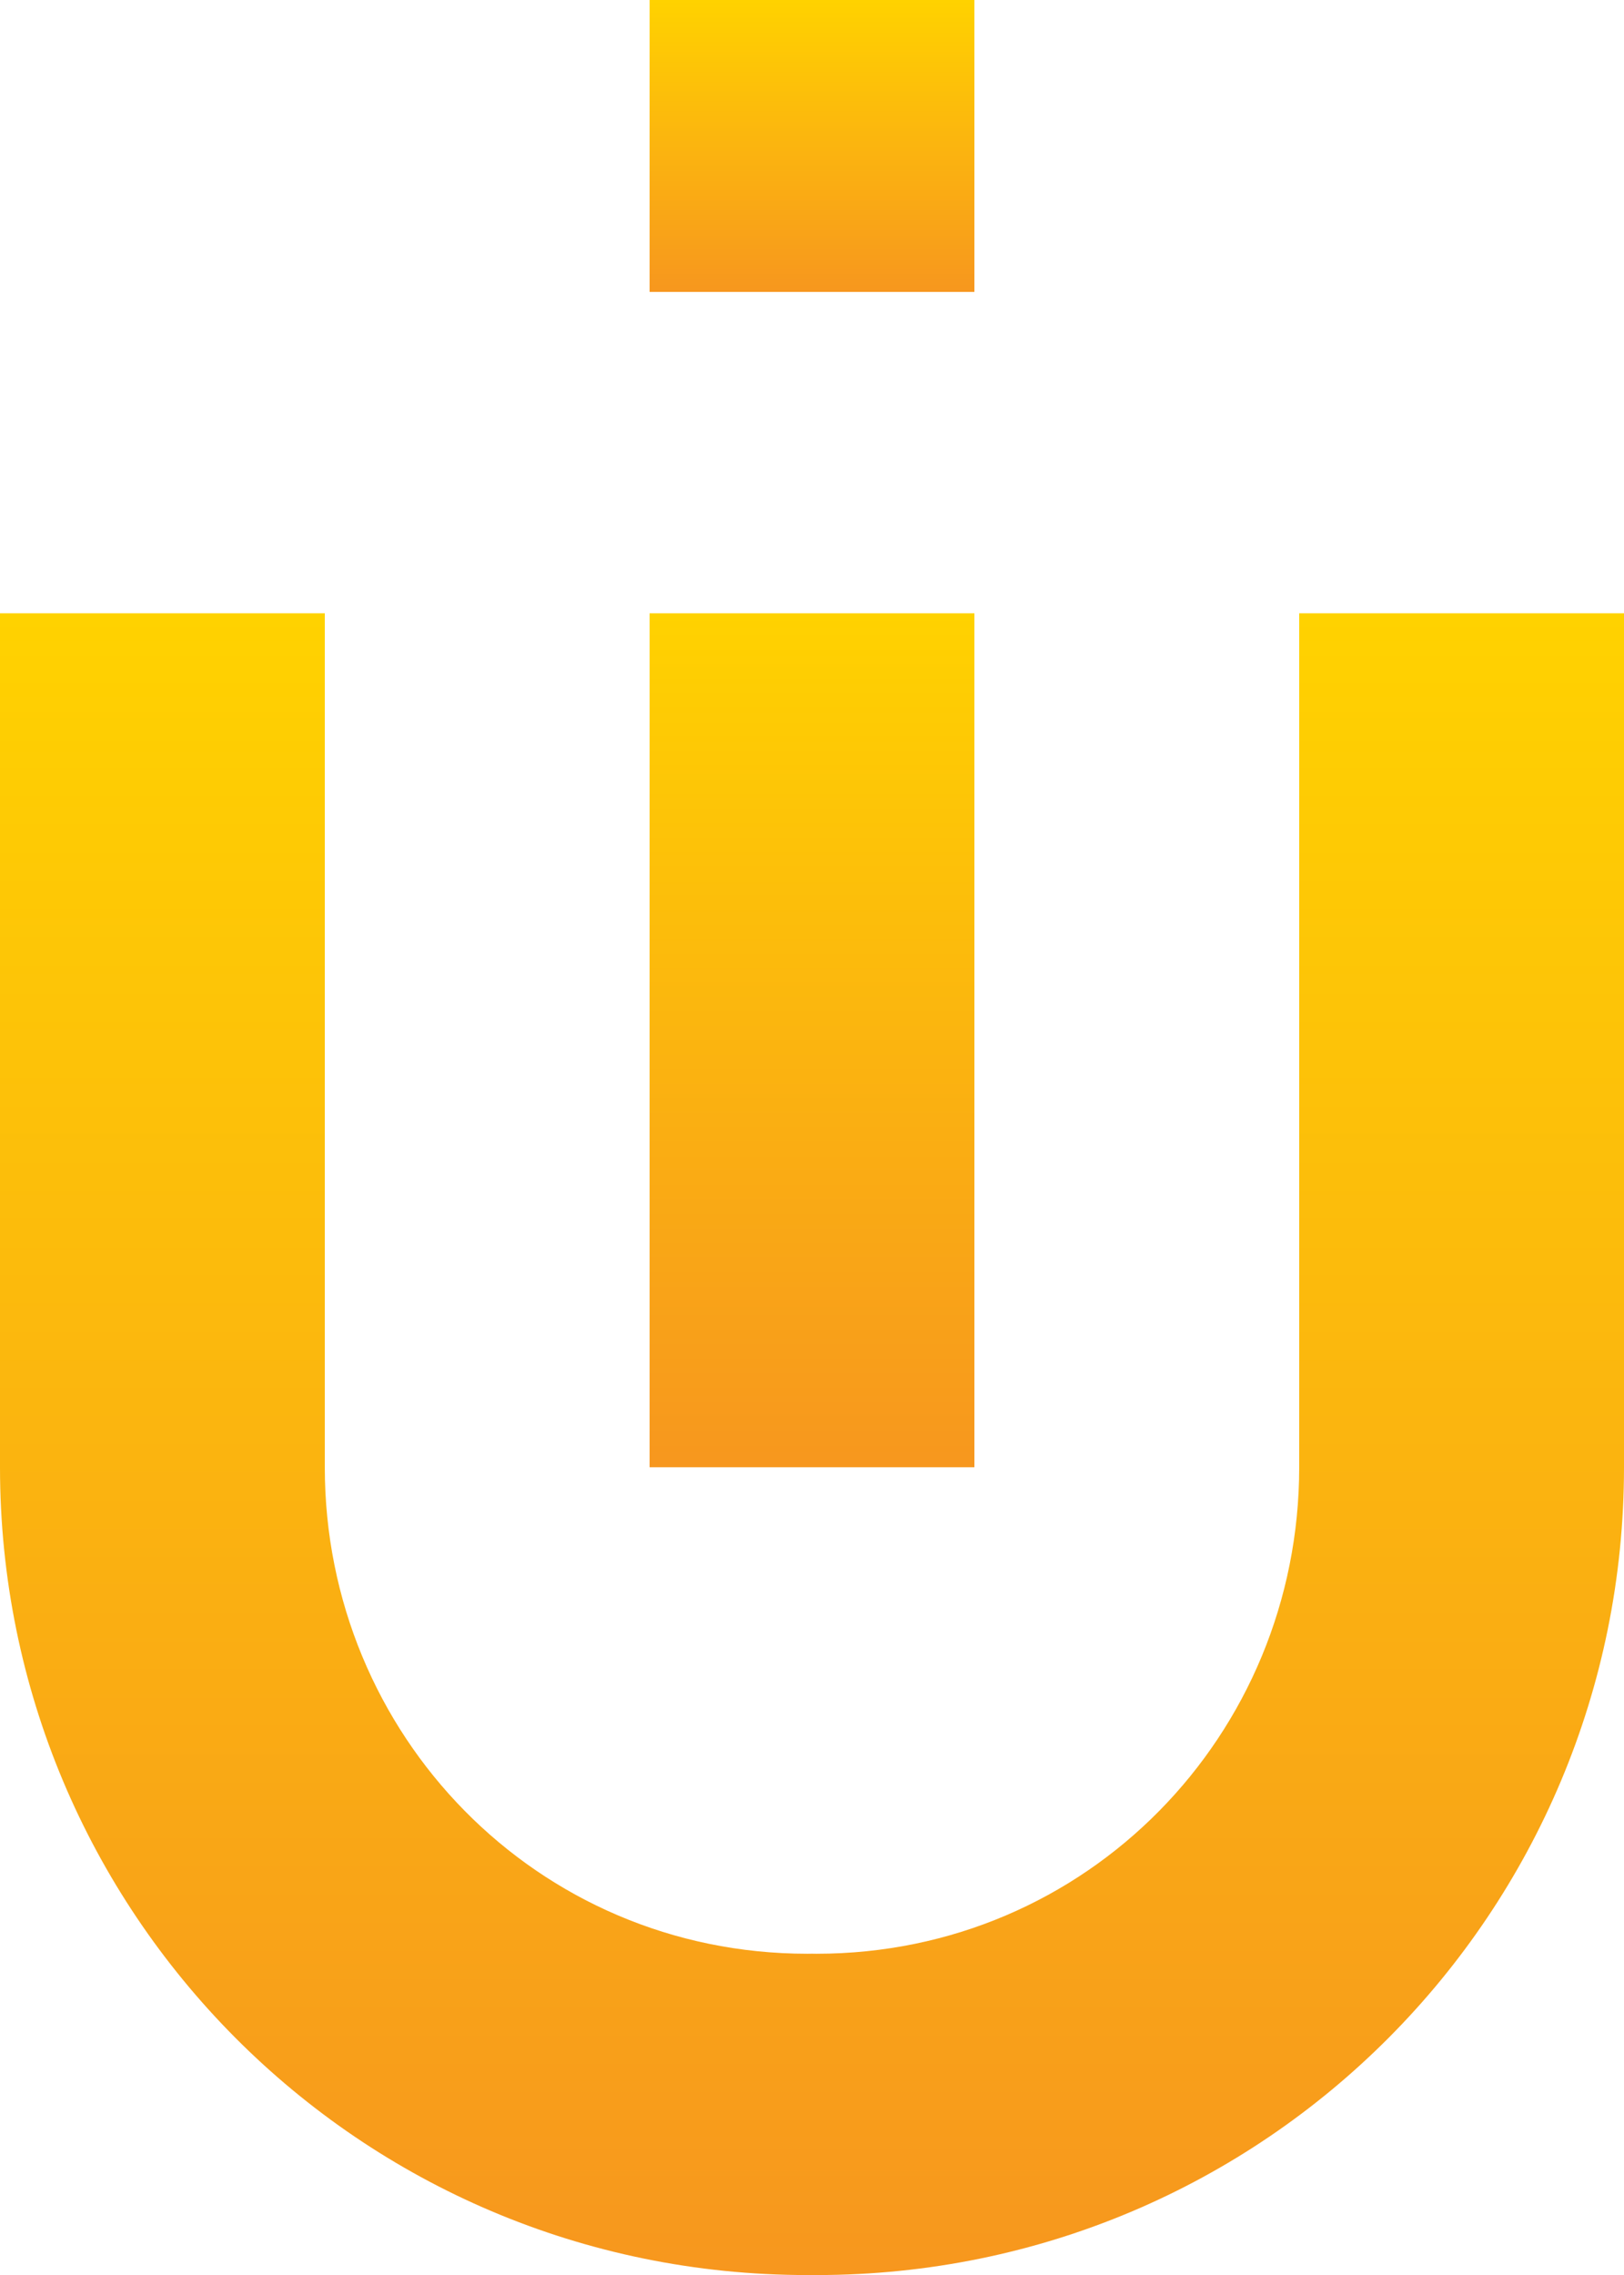 <svg width="55" height="77" viewBox="0 0 55 77" fill="none" xmlns="http://www.w3.org/2000/svg">
<g clip-path="url(#clip0_11652_19331)">
<path fill-rule="evenodd" clip-rule="evenodd" d="M55 49.661V20.758H44V49.661C44 58.717 36.814 66.127 27.654 66.127C27.602 66.127 27.552 66.125 27.5 66.125C27.448 66.125 27.397 66.127 27.345 66.127C18.185 66.127 11 58.717 11 49.661V20.758H0V49.661C0 64.698 12.136 77.002 27.346 77.002C27.398 77.002 27.448 77 27.5 77C27.552 77 27.603 77.002 27.655 77.002C42.865 77.002 55 64.698 55 49.661" fill="url(#paint0_linear_11652_19331)"/>
<path fill-rule="evenodd" clip-rule="evenodd" d="M33 31.633V20.758H27.5H22V31.633V49.661H33V31.633Z" fill="url(#paint1_linear_11652_19331)"/>
<path d="M33 0H22V9.881H33V0Z" fill="url(#paint2_linear_11652_19331)"/>
</g>
<defs>
<linearGradient id="paint0_linear_11652_19331" x1="27.5" y1="20.758" x2="27.5" y2="77.002" gradientUnits="userSpaceOnUse">
<stop stop-color="#FFD200"/>
<stop offset="1" stop-color="#F7971E"/>
</linearGradient>
<linearGradient id="paint1_linear_11652_19331" x1="27.5" y1="20.758" x2="27.5" y2="49.661" gradientUnits="userSpaceOnUse">
<stop stop-color="#FFD200"/>
<stop offset="1" stop-color="#F7971E"/>
</linearGradient>
<linearGradient id="paint2_linear_11652_19331" x1="27.5" y1="0" x2="27.5" y2="9.881" gradientUnits="userSpaceOnUse">
<stop stop-color="#FFD200"/>
<stop offset="1" stop-color="#F7971E"/>
</linearGradient>
<clipPath id="clip0_11652_19331">
<rect width="55" height="77" fill="white"/>
</clipPath>
</defs>
</svg>
